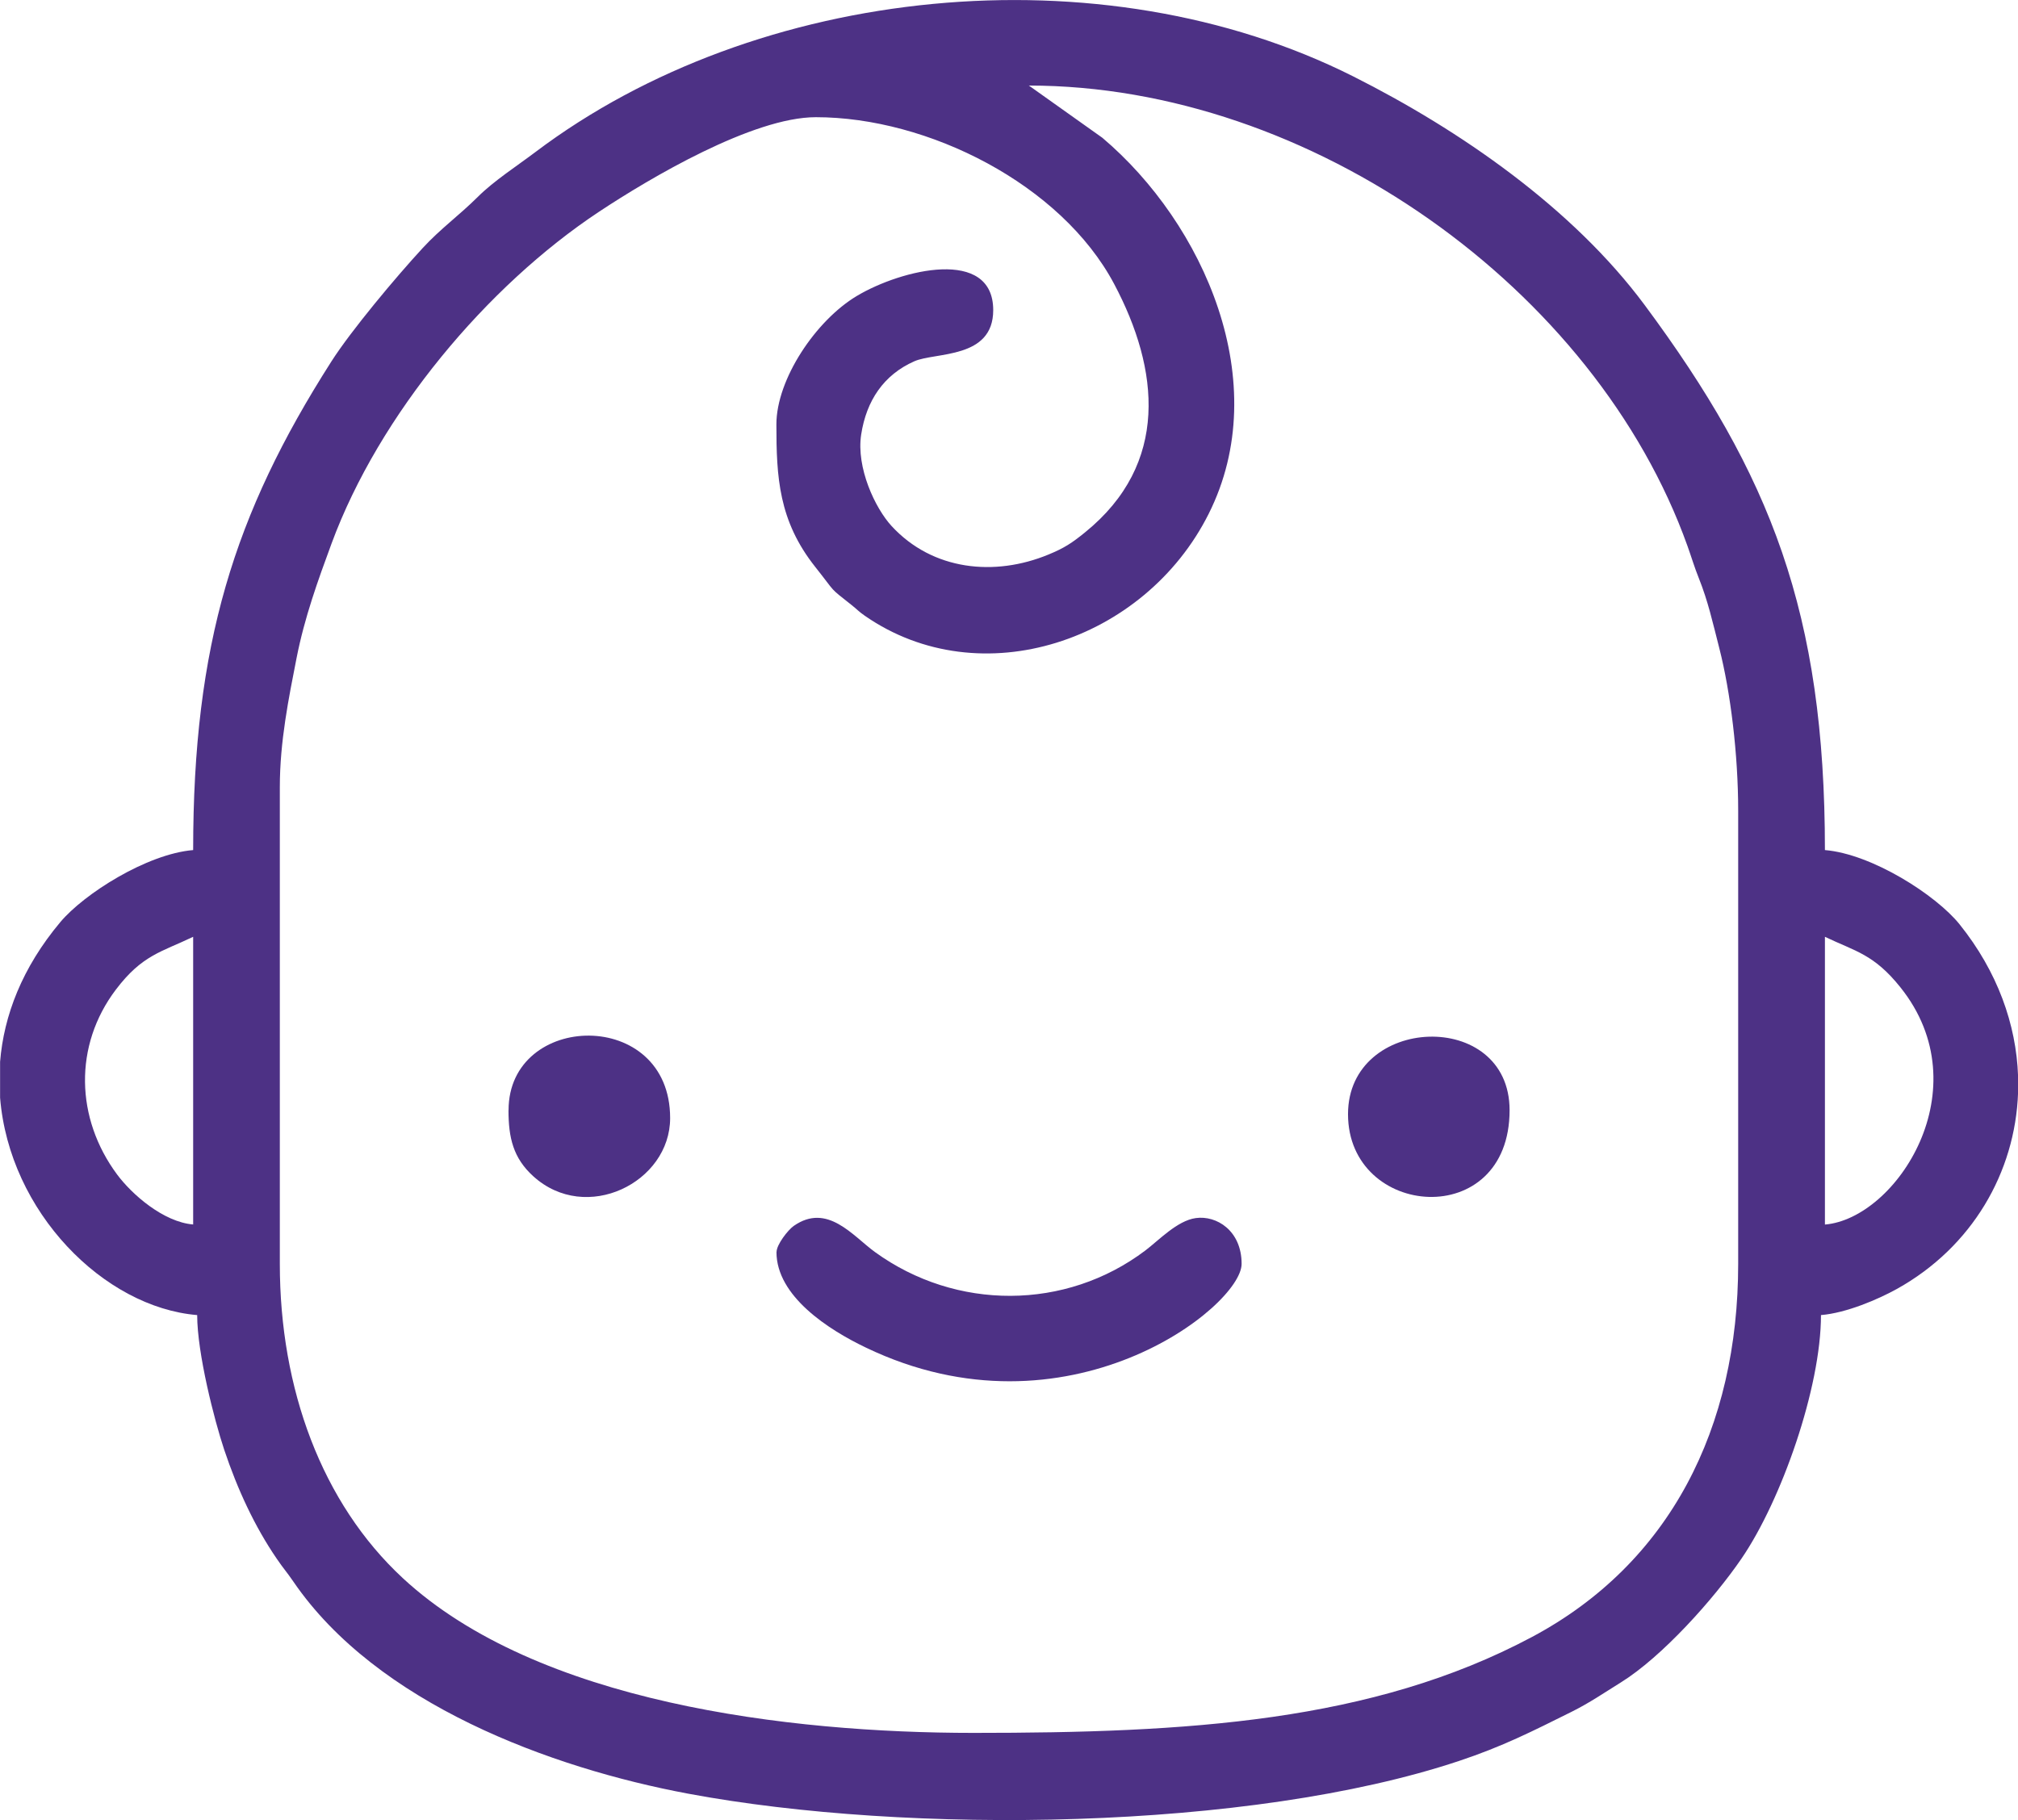<?xml version="1.0" encoding="UTF-8"?>
<!DOCTYPE svg PUBLIC "-//W3C//DTD SVG 1.1//EN" "http://www.w3.org/Graphics/SVG/1.1/DTD/svg11.dtd">
<!-- Creator: CorelDRAW -->
<svg xmlns="http://www.w3.org/2000/svg" xml:space="preserve" width="68.712mm" height="61.979mm" version="1.1" style="shape-rendering:geometricPrecision; text-rendering:geometricPrecision; image-rendering:optimizeQuality; fill-rule:evenodd; clip-rule:evenodd"
viewBox="0 0 255.66 230.61"
 xmlns:xlink="http://www.w3.org/1999/xlink"
 xmlns:xodm="http://www.corel.com/coreldraw/odm/2003">
 <defs>
  <style type="text/css">
   <![CDATA[
    .fil0 {fill:#4D3185}
   ]]>
  </style>
 </defs>
 <g id="Слой_x0020_1">
  <g id="_1971225873184">
   <path class="fil0" d="M231.2 155.15l0 -36.45c3.87,1.85 6.21,2.2 9.57,6.41 10.26,12.82 -0.5,29.29 -9.57,30.05zm24.47 -18.82l0 2.1c-0.35,10.14 -5.85,19.59 -15.32,24.87 -2.41,1.34 -6.45,3.07 -9.65,3.33 0,9.18 -5,23.45 -10.08,30.87 -3.52,5.14 -10.06,12.44 -15.28,15.68 -2.16,1.34 -3.95,2.58 -6.26,3.73 -4.95,2.46 -8.69,4.37 -14.25,6.22 -26.52,8.84 -69.77,9.35 -97.65,4.14 -17.45,-3.26 -39.45,-11.41 -50.02,-26.88 -0.87,-1.27 -1.26,-1.65 -2.1,-2.89 -2.78,-4.06 -4.96,-8.74 -6.66,-13.82 -1.24,-3.72 -3.42,-12.2 -3.42,-17.05 -11.83,-0.98 -23.81,-13.08 -24.97,-27.55l0 -4.54c0.47,-5.85 2.79,-11.93 7.63,-17.7 3.01,-3.59 10.97,-8.64 16.83,-9.13 0,-25.97 5.15,-42.54 17.5,-61.89 2.49,-3.91 8.21,-10.74 11.58,-14.39 2.31,-2.5 4.55,-4.07 6.99,-6.49 2.01,-2.01 4.97,-3.92 7.3,-5.68 28.08,-21.19 71.65,-25.65 103.6,-9.58 13.54,6.81 27.81,16.69 36.93,28.98 15.96,21.52 22.83,39 22.83,69.05 5.98,0.5 14.1,5.72 17.06,9.41 4.81,5.99 7.18,12.69 7.41,19.21zm-231.2 -17.63l0 36.45c-3.77,-0.31 -7.76,-3.81 -9.64,-6.34 -5.26,-7.09 -5.52,-16.33 -0.15,-23.42 3.33,-4.4 5.77,-4.76 9.79,-6.69zm105.86 -107.86c35.72,0 71.81,25.75 83.46,58.35 0.46,1.28 0.9,2.75 1.43,4.06 1.16,2.9 1.74,5.52 2.6,8.89 1.42,5.55 2.39,13.45 2.39,20.58l0 57.42c0,20.74 -8.61,37.94 -26.13,47.28 -20.27,10.8 -43.76,12.15 -70.74,12.15 -23.53,0 -55.26,-3.83 -72.29,-19.59 -10.29,-9.53 -15.6,-24.02 -15.6,-39.83l0 -60.42c0,-5.79 1.13,-11.29 2.12,-16.35 1.01,-5.14 2.7,-9.81 4.44,-14.53 6.02,-16.31 19.67,-32.61 33.88,-42.02 6.4,-4.24 19.47,-11.98 27.47,-11.98 14.21,0 31.08,8.5 37.79,21.13 5.75,10.83 7.03,22.78 -3.67,31.46 -1.67,1.36 -2.64,2 -4.66,2.83 -6.8,2.81 -14.66,2.03 -19.86,-3.61 -2.1,-2.28 -4.5,-7.4 -3.86,-11.59 0.66,-4.31 2.86,-7.58 6.73,-9.29 2.67,-1.18 10,-0.26 10,-6.48 0,-7.99 -11.6,-5.19 -17.28,-1.8 -5.19,3.1 -10.19,10.55 -10.19,16.28 0,6.67 0.28,12.2 4.92,18.05 2.78,3.5 1.62,2.46 4.63,4.85 0.71,0.56 0.83,0.77 1.65,1.34 14.68,10.19 35.47,3.25 43.57,-12.92 8.34,-16.63 -0.61,-36.75 -13.47,-47.64l-9.34 -6.64z"/>
   <path class="fil0" d="M98.37 158.64c0,5.6 6.58,9.84 11.35,12.12 25.47,12.22 47.58,-5.2 47.58,-10.62 0,-4.22 -3.19,-6.17 -5.81,-5.8 -2.34,0.32 -4.7,2.83 -6.38,4.1 -10.11,7.64 -24.01,7.63 -34.25,0.21 -2.83,-2.05 -6.04,-6.29 -10.3,-3.32 -0.74,0.52 -2.18,2.37 -2.18,3.32z"/>
   <path class="fil0" d="M64.42 140.67c0,3.49 0.6,6.06 3.13,8.36 6.7,6.1 17.35,0.8 17.35,-7.36 0,-14.04 -20.47,-13.49 -20.47,-1z"/>
   <path class="fil0" d="M170.78 141.17c0,13.22 20.47,14.91 20.47,-0.5 0,-12.92 -20.47,-12.08 -20.47,0.5z"/>
  </g>
 </g>
</svg>
